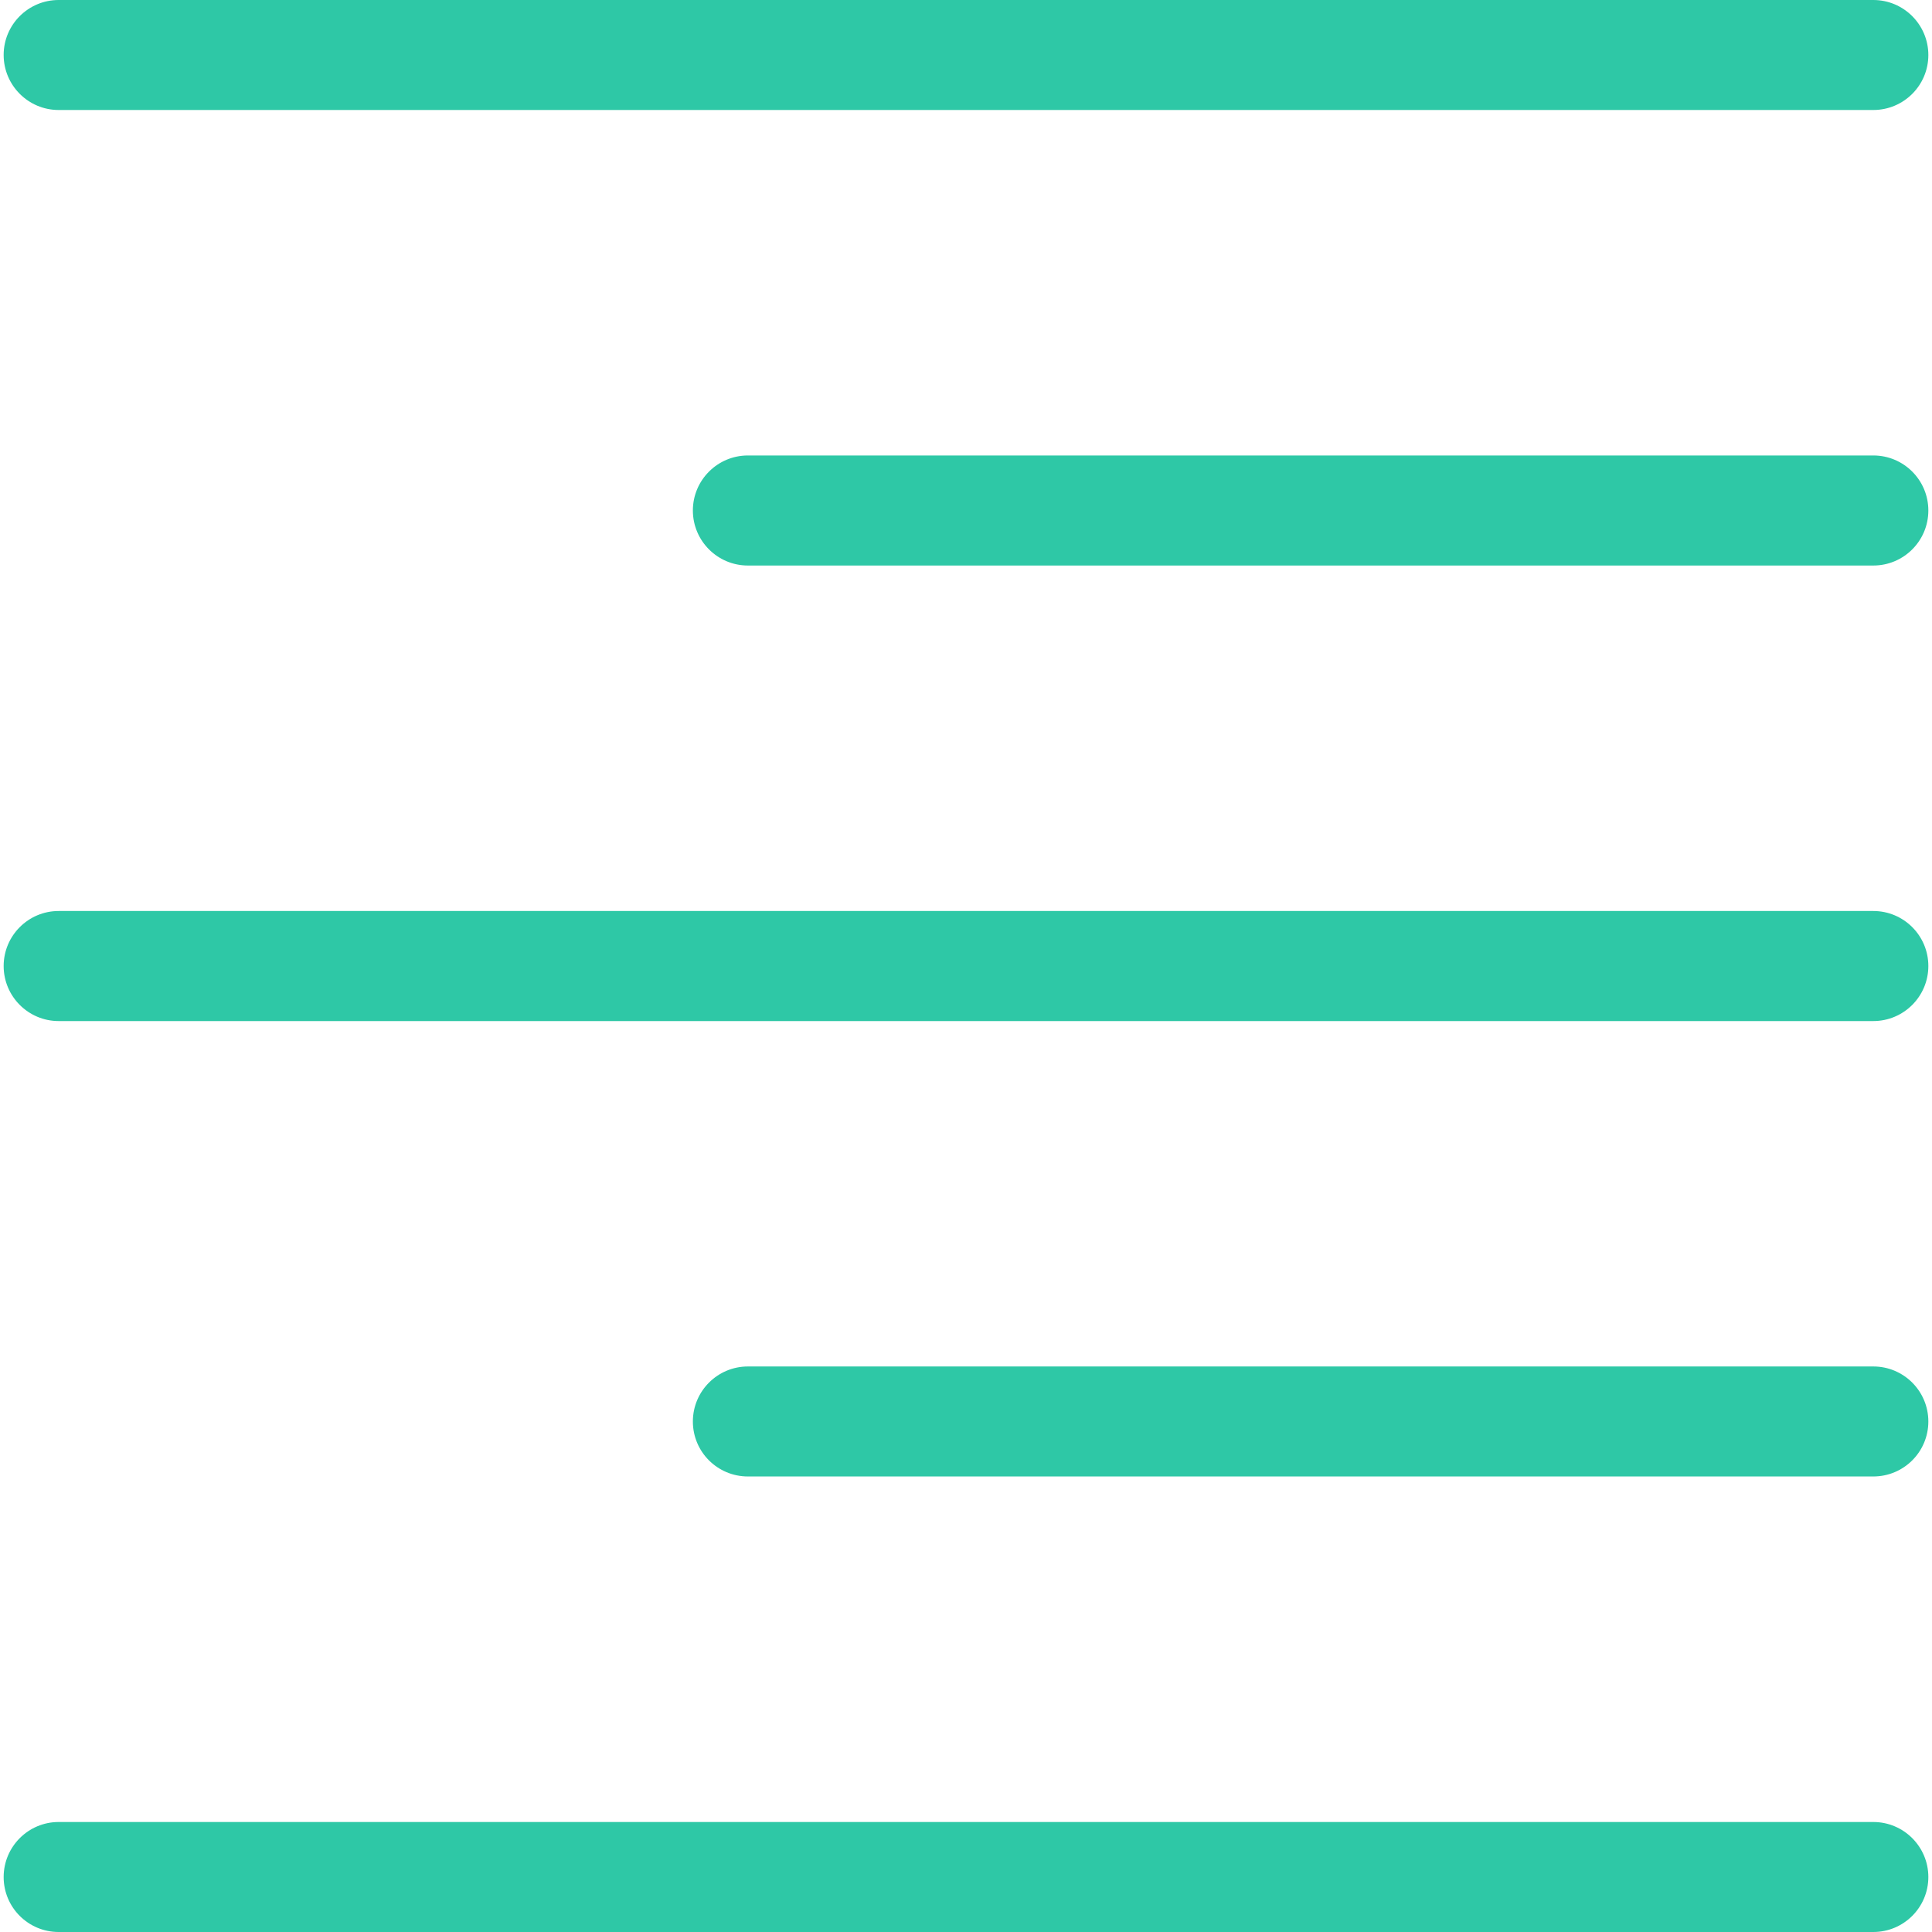 <svg xmlns="http://www.w3.org/2000/svg"
    xmlns:xlink="http://www.w3.org/1999/xlink" version="1.1" id="Capa_1" x="0px" y="0px" viewBox="0 0 31.177 31.177" style="enable-background:new 0 0 31.177 31.177;" xml:space="preserve" width="25px" height="25px">
    <g>
        <g>
            <path class="menubar" d="M30.23,1.775H0.946c-0.489,0-0.887-0.398-0.887-0.888S0.457,0,0.946,0H30.23    c0.49,0,0.888,0.398,0.888,0.888S30.72,1.775,30.23,1.775z" fill="#2ec8a6" />
        </g>
        <g>
            <path class="menubar" d="M30.23,9.126H12.069c-0.49,0-0.888-0.398-0.888-0.888c0-0.49,0.398-0.888,0.888-0.888H30.23    c0.49,0,0.888,0.397,0.888,0.888C31.118,8.729,30.72,9.126,30.23,9.126z" fill="#2ec8a6" />
        </g>
        <g>
            <path class="menubar" d="M30.23,16.477H0.946c-0.489,0-0.887-0.398-0.887-0.888c0-0.49,0.398-0.888,0.887-0.888H30.23    c0.49,0,0.888,0.397,0.888,0.888C31.118,16.079,30.72,16.477,30.23,16.477z" fill="#2ec8a6" />
        </g>
        <g>
            <path class="menubar" d="M30.23,23.826H12.069c-0.49,0-0.888-0.396-0.888-0.887c0-0.49,0.398-0.888,0.888-0.888H30.23    c0.49,0,0.888,0.397,0.888,0.888C31.118,23.43,30.72,23.826,30.23,23.826z" fill="#2ec8a6" />
        </g>
        <g>
            <path class="menubar" d="M30.23,31.177H0.946c-0.489,0-0.887-0.396-0.887-0.887c0-0.49,0.398-0.888,0.887-0.888H30.23    c0.49,0,0.888,0.398,0.888,0.888C31.118,30.78,30.72,31.177,30.23,31.177z" fill="#2ec8a6" />
        </g>
    </g>
</svg>